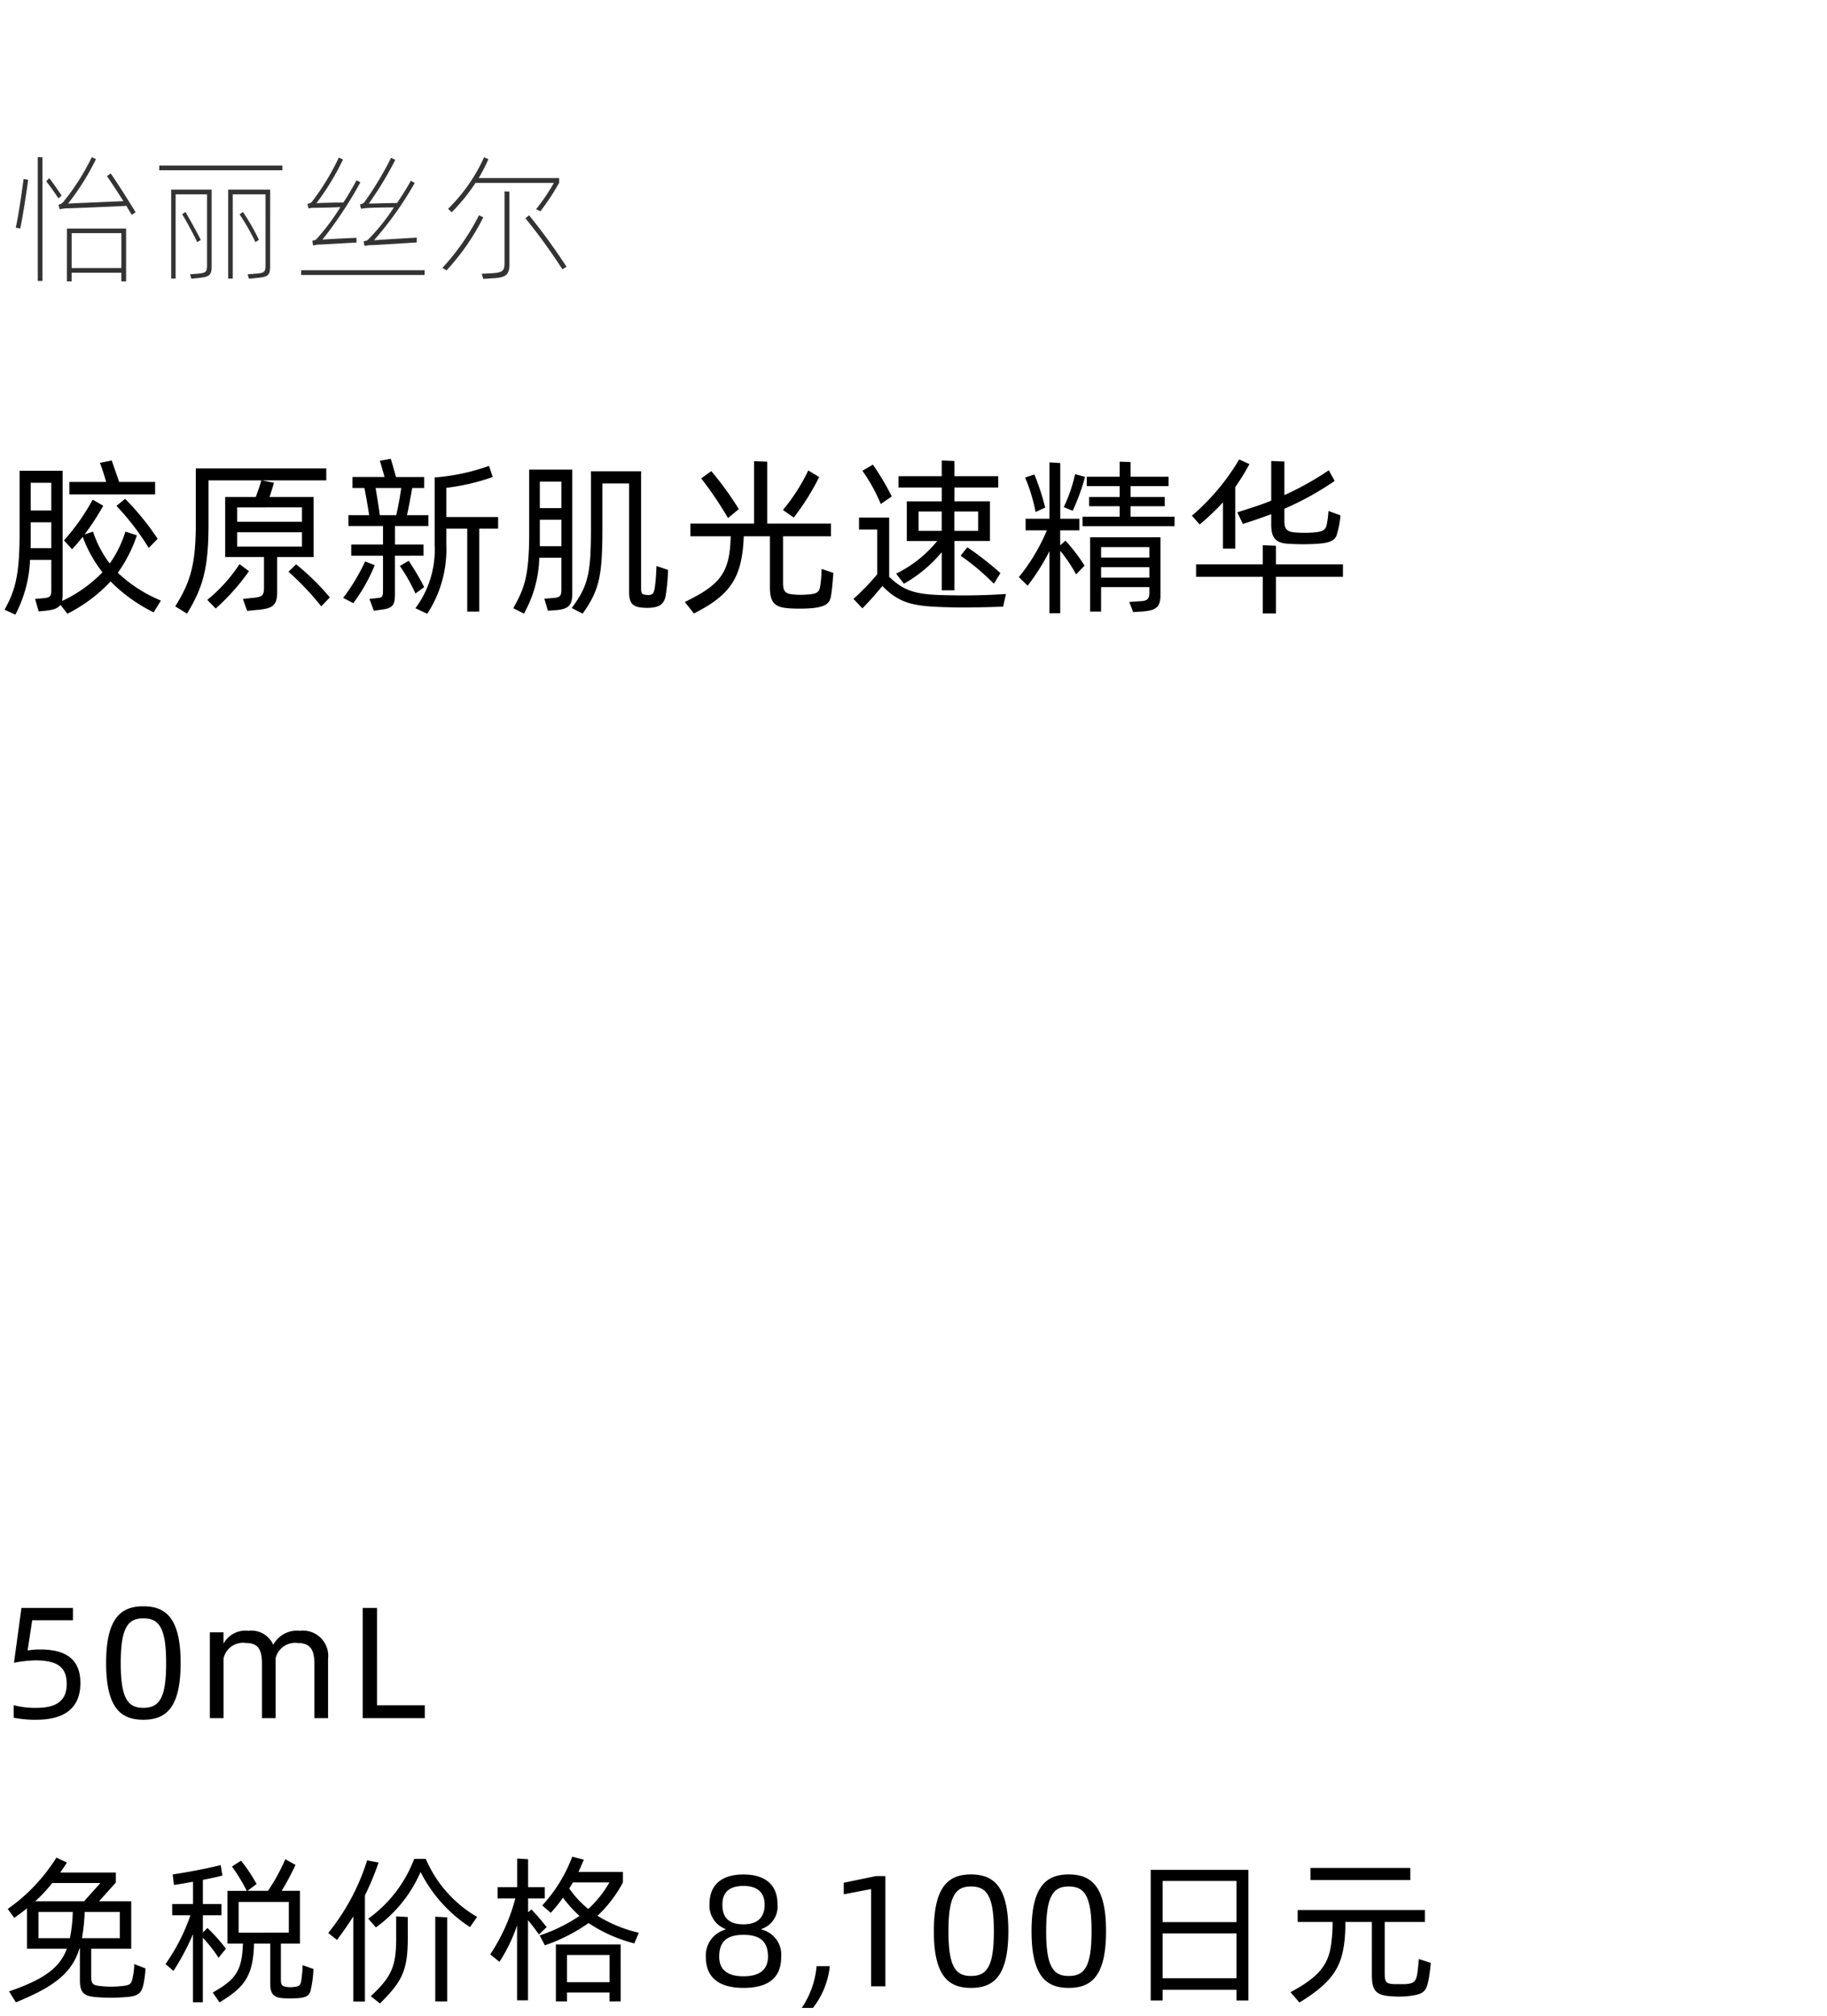 <svg xmlns="http://www.w3.org/2000/svg" width="184" height="203" viewBox="0 0 184 203">
  <g id="bs_detail_02" transform="translate(-270 -1098)">
    <rect id="長方形_7769" data-name="長方形 7769" width="184" height="203" transform="translate(270 1098)" fill="#fff"/>
    <path id="パス_8838" data-name="パス 8838" d="M2.8,16.288h.476V3.842L2.8,3.814Zm9.856-6.916c-.56-.924-1.862-3-2.506-3.906l-.378.266c.406.588,1.092,1.624,1.652,2.52-1.134.056-4.816.2-5.572.252a24.8,24.8,0,0,0,2.814-4.48l-.42-.2A23.22,23.22,0,0,1,5.362,8.35a.959.959,0,0,1-.476.266l.126.462a3.8,3.8,0,0,1,.588-.1c.476,0,5.39-.2,6.132-.252.21.378.392.672.546.91ZM5.208,7.692c-.266-.378-.868-1.3-1.246-1.75l-.308.308c.336.406.9,1.232,1.232,1.722ZM1.036,11.01c.266-1.232.616-3.514.8-4.914l-.462-.07c-.182,1.386-.518,3.7-.784,4.9Zm4.7,5.32h.476v-.868h5.012v.868H11.7V11.01H5.74Zm5.488-4.858v3.514H6.216V11.472ZM27.44,5.144V4.668h-12.4v.476ZM20.314,7.09H16.24v8.96h.448V7.566h3.164v7.14c0,.7-.14.784-.98.854l-.728.056.126.448.686-.07c1.064-.112,1.358-.224,1.358-1.162Zm5.894,0H21.98v8.96h.462V7.566h3.3v7.14c0,.7-.126.784-1.022.854l-.784.056.14.448.728-.07c1.12-.112,1.4-.2,1.4-1.162ZM17.346,9.568c.42.686,1.2,2.128,1.512,2.814l.364-.224c-.336-.686-1.134-2.114-1.54-2.814Zm5.782.014a22.691,22.691,0,0,1,1.6,2.8l.35-.238a22.283,22.283,0,0,0-1.61-2.8Zm7.462-.658c.35,0,2-.028,2.688-.07a21.986,21.986,0,0,1-2.38,3.192c-.1.1-.126.126-.448.2l.084.476a3.8,3.8,0,0,1,.588-.1c.462,0,3.6-.2,3.78-.2v-.476c-.1,0-2.856.126-3.43.182a40.356,40.356,0,0,0,3.822-5.768l-.392-.21c-.322.616-.77,1.4-1.316,2.24-.476,0-2.254.028-2.716.07a25.306,25.306,0,0,0,2.674-4.4l-.42-.2a24.148,24.148,0,0,1-2.73,4.48.735.735,0,0,1-.434.182l.112.462A2.6,2.6,0,0,1,30.59,8.924Zm4.774.1a3.686,3.686,0,0,1,.532-.07c.322-.042,2-.07,2.772-.07a19.8,19.8,0,0,1-2.576,3.22c-.1.1-.126.126-.476.2l.1.462a3.251,3.251,0,0,1,.63-.084c.5,0,4.438-.266,4.62-.266l.014-.49c-.1,0-3.612.21-4.312.266a34.508,34.508,0,0,0,4.1-5.768l-.392-.224c-.322.6-.826,1.4-1.386,2.24-.588,0-2.38.056-2.842.056a35.058,35.058,0,0,0,2.66-4.4l-.42-.21a33.466,33.466,0,0,1-2.716,4.508.836.836,0,0,1-.42.182ZM29.33,15.21v.476H41.762V15.21ZM54.782,6.418A20.233,20.233,0,0,1,52.99,9.064l.434.21a23.2,23.2,0,0,0,1.89-2.87V5.928H47.208a16.469,16.469,0,0,0,.98-1.9l-.434-.2a17.067,17.067,0,0,1-3.626,5.194l.364.35a18.576,18.576,0,0,0,2.394-2.954ZM49.812,14.5c0,.742-.182.938-1.19,1.008l-1.106.056.154.518,1.064-.07c1.176-.07,1.568-.35,1.568-1.344V7.3l-.49-.028ZM47.236,9.68a23.256,23.256,0,0,1-3.682,5.292l.42.252a22.91,22.91,0,0,0,3.7-5.348Zm4.676.294a57.253,57.253,0,0,1,3.724,5.138l.42-.252A62.109,62.109,0,0,0,52.29,9.68Z" transform="translate(271 1110)" fill="#333"/>
    <path id="パス_8837" data-name="パス 8837" d="M15.623,6.525H12l-.748-2.159-1.19.238c.187.459.442,1.258.629,1.921H6.987V7.783h8.636Zm-3.757,9.146A14.3,14.3,0,0,0,13.787,11.9l-1.156-.374a11.331,11.331,0,0,1-1.581,3.213,11.059,11.059,0,0,1-1.683-3.213l-.85.289A26.208,26.208,0,0,0,10.4,8.922L9.333,8.31a21.4,21.4,0,0,1-2.89,4.1l.816.9c.357-.391.714-.8,1.071-1.258a13.071,13.071,0,0,0,1.989,3.57,13.771,13.771,0,0,1-4.063,2.89,3.554,3.554,0,0,0,.051-.646V5.4H1.972V11.71c0,4.386-.493,5.814-1.513,7.684l1.088.493a12.969,12.969,0,0,0,1.479-5.508H5.168v2.992c0,.68-.1.816-.867.867l-.765.068.357,1.258.68-.068c.816-.085,1.258-.238,1.513-.6l.7.9a15.555,15.555,0,0,0,4.352-3.247,16.333,16.333,0,0,0,4.335,3.111l.731-1.19A14.157,14.157,0,0,1,11.866,15.671ZM5.168,6.61V9.4H3.094V6.61ZM11.73,8.939a25.569,25.569,0,0,1,3.247,4.233l.9-.918A26.289,26.289,0,0,0,12.6,8.225Zm-8.653,4.25c.017-.323.017-.612.017-.952V10.588H5.168v2.6Zm28.509.9V8.038H27.149c.153-.476.323-1,.442-1.428L26.4,6.372h6.46V5.165H19.72v5.61c0,4.165-.6,5.933-2.074,8.279l1.19.731C20.434,17.15,21,15.263,21,10.724V6.372h5.321c-.153.527-.357,1.122-.561,1.666H22.678V14.09h3.91v3.043c0,.816-.153.986-1.173,1.071l-.952.1.425,1.207,1.02-.1c1.53-.136,2.006-.408,2.006-1.8V14.09Zm-1.173-5v1.445H23.885V9.092Zm-6.528,2.5h6.528v1.445H23.885Zm.238,3.213a15.773,15.773,0,0,1-3.247,3.6l.85.867a22.059,22.059,0,0,0,3.349-3.757Zm4.93.765a27.881,27.881,0,0,1,3.3,3.485l.867-.9a24.831,24.831,0,0,0-3.4-3.332Zm13.6-1.615V12.832H39.78v-1.87h3.366V9.874H40.987c.187-.816.391-1.972.527-2.737h1.207V6.032H39.882c-.136-.493-.476-1.7-.527-1.836l-1.105.2c.085.221.34,1.139.476,1.632H35.5V7.137H36.7c.136.68.34,1.785.476,2.737H35.088v1.088h3.485v1.87h-3.2v1.122h3.2v3.281c0,.833,0,.935-.6.986l-.765.085.442,1.19.935-.136c1.071-.136,1.19-.6,1.19-1.581V13.954Zm7.514-3.893H44.948V7.12a22.048,22.048,0,0,0,4.675-1.088L49.249,4.91a21.063,21.063,0,0,1-5.355,1.156h-.119v6.783a9.872,9.872,0,0,1-1.938,6.392l1.19.561a11.833,11.833,0,0,0,1.921-6.953V11.234h2.108v8.347h1.207V11.234h1.9ZM40.409,7.137c-.119.816-.306,1.938-.51,2.737H38.25c-.1-.765-.289-1.972-.425-2.737Zm2.312,9.979a24.952,24.952,0,0,0-1.564-2.652l-.884.527a16.749,16.749,0,0,1,1.564,2.771Zm-5.95-2.584a19.872,19.872,0,0,1-2.21,3.672l1.02.527a17.417,17.417,0,0,0,2.159-3.825ZM57.63,5.284H53.295v6.375c0,4.573-.561,5.678-1.6,7.582l1.071.544a12.117,12.117,0,0,0,1.547-5.627h2.227V17.32c0,.714-.136.85-.935.9l-.782.068.357,1.207.7-.051c1.36-.085,1.751-.476,1.751-1.649Zm8.483,9.707c-.017.68-.068,1.411-.153,2.074s-.238.782-.493.833a1.5,1.5,0,0,1-.391,0c-.459-.051-.51-.136-.51-.731V5.454H59.517v5.695c0,4.539-.255,5.814-1.938,8.075l1.1.561c1.717-2.4,1.989-3.893,1.989-8.6V6.678h2.686v10.9c0,1.207.391,1.547,1.462,1.615a4.768,4.768,0,0,0,.7,0c.952-.068,1.377-.408,1.53-1.224a22.116,22.116,0,0,0,.238-2.584Zm-9.571-8.5V9.16H54.366V6.491ZM54.366,13V10.333h2.176V13ZM82.739,15.28a10.5,10.5,0,0,1-.153,1.819c-.085.578-.425.714-1.326.765a7.357,7.357,0,0,1-1.224,0c-.884-.051-1.173-.255-1.173-1.139V12h4.828V10.724H77.265V4.485l-1.326-.051v6.29H69.53V12h4.063c0,.136-.017.289-.017.374-.136,3.4-1.156,4.556-4.607,6.239l.918,1.156c3.587-1.819,4.777-3.5,5-7.361,0-.119.017-.255.017-.408h2.635v5.117c0,1.649.544,2.057,2.057,2.142a16.537,16.537,0,0,0,1.836,0c1.547-.085,2.108-.425,2.244-1.173.136-.765.187-1.581.255-2.4ZM81.4,5.369a18.613,18.613,0,0,1-2.55,3.978l1.088.765A23.862,23.862,0,0,0,82.5,6.032ZM74.409,9.262a32.74,32.74,0,0,0-2.771-3.825l-1.02.731a36.284,36.284,0,0,1,2.7,3.995Zm16.626,7.514A13.8,13.8,0,0,0,94.843,13.6v3.842h1.275V12.475H99.7v-4H96.118V7.086h4.42V5.947h-4.42V4.417l-1.275-.051V5.947H90.491V7.086h4.352V8.48H91.324v4h3.06a12.359,12.359,0,0,1-4.131,3.281ZM89.811,7.987a25.154,25.154,0,0,0-1.9-3.2L86.853,5.4a17.152,17.152,0,0,1,1.853,3.349Zm2.7,1.513h2.329v1.955H92.514Zm6,0v1.955h-2.4V9.5Zm-3.06,8.432c-2.958-.051-4.284-.289-5.9-1.853V10.112H86.513v1.207h1.836v4.5a22.916,22.916,0,0,1-2.4,2.482l.9.952c.952-.952,1.394-1.53,2.023-2.244,1.853,1.9,3.383,2.057,6.9,2.142,1.428.051,3.808-.017,5.253-.068l.289-1.275C99.5,17.932,97.478,17.983,95.455,17.932Zm1.292-3.978a23.251,23.251,0,0,1,3.349,2.822l.663-1.071a32,32,0,0,0-3.332-2.6Zm17.119-3.927V8.973H117.3V8.038h-3.434V6.95h3.825V6h-3.825V4.519l-1.1-.034V6h-3.315V6.95h3.315V8.038h-3.077v.935h3.077v1.054h-3.74v.952h9.265v-.952Zm-7.089,2.89V11.4H108.7V10.231h-1.921V4.621l-1.088-.068v5.678h-2.4V11.4h2.142a19.137,19.137,0,0,1-2.822,4.709l.884.867a22.46,22.46,0,0,0,2.193-3.468v6.239h1.088v-6.29a14.944,14.944,0,0,1,1.6,2.38l.85-.884a17.558,17.558,0,0,0-1.921-2.516Zm1.5-7.174a15.258,15.258,0,0,1-1.139,3.315l.9.374a21.551,21.551,0,0,0,1.241-3.417Zm-3.009,3.366a24.571,24.571,0,0,0-1.088-3.332l-.935.306a17.154,17.154,0,0,1,1.054,3.468Zm4.522,10.472h1.105V17.116h4.862v.527c0,.663-.153.884-1.088.9l-.935.068.391,1.02.765-.051c1.581-.085,1.989-.459,1.989-1.683V12.1h-7.089Zm5.967-6.494v1.054h-4.862V13.087Zm-4.862,3.077V15.11h4.862v1.054Zm12.274-2.924h1.241v-6.2a23.7,23.7,0,0,0,1.428-2.312L124.8,4.264a22.626,22.626,0,0,1-4.76,5.661l.782.884a25.229,25.229,0,0,0,2.346-2.227Zm2.006-2.482c1-.323,1.955-.646,2.856-.986V10.86c0,1.479.629,1.853,1.87,1.9a23.3,23.3,0,0,0,2.669,0c1.411-.085,1.921-.357,2.074-.969a8.581,8.581,0,0,0,.357-1.9l-1.207-.442a9.867,9.867,0,0,1-.187,1.445c-.119.459-.391.646-1.275.714a11.656,11.656,0,0,1-1.887,0c-.765-.068-1.088-.255-1.088-1.139V9.228a30.3,30.3,0,0,0,5.066-2.805l-.595-1.071a29.955,29.955,0,0,1-4.471,2.5V4.468l-1.326-.051V8.412c-1.037.425-2.176.782-3.417,1.173Zm10.081,4.063H128.5v-1.87l-1.326-.051v1.921h-6.715v1.258h6.715v3.689H128.5V16.079h6.749Z" transform="translate(270 1140)"/>
    <path id="パス_8836" data-name="パス 8836" d="M13.52,14.76a6.674,6.674,0,0,1-.144,1.3c-.128.7-.224.848-1.248.928a9.132,9.132,0,0,1-1.872,0c-.848-.08-1.072-.16-1.072-.976v-2.8h4.032V8.44H9.968l1.7-1.888V5.544h-5.6q.336-.48.672-1.008L5.68,4.04a17.84,17.84,0,0,1-4.9,5.168l.656.9c.464-.32.88-.64,1.28-.96v4.064H6.736c-.72,1.952-2.352,3.1-5.824,4.3l.688,1.1c3.872-1.584,5.632-2.944,6.4-5.408h.048v3.184c0,1.328.448,1.632,1.824,1.712a17.52,17.52,0,0,0,2.592,0c1.488-.08,1.808-.368,2.016-1.456a11.768,11.768,0,0,0,.176-1.44ZM10.112,6.6,8.464,8.44H3.552A16.9,16.9,0,0,0,5.264,6.6Zm-6.24,5.552V9.512H7.328a15.125,15.125,0,0,1-.288,2.64Zm8.192,0H8.256a19.492,19.492,0,0,0,.272-2.64h3.536Zm18.416,2.72a13.242,13.242,0,0,1-.144,1.584c-.08.512-.288.56-.848.624a2.247,2.247,0,0,1-.464,0c-.576-.048-.736-.16-.736-.736V12.7h1.92V7.384h-1.84A26.855,26.855,0,0,0,29.76,4.776L28.736,4.2a19.6,19.6,0,0,1-1.744,3.184H24.928L25.84,6.7a15.422,15.422,0,0,0-1.568-2.352l-.912.592a17.137,17.137,0,0,1,1.488,2.448H22.912V12.7h1.552c-.08,2.848-.816,3.648-3.04,4.928l.688.992c2.416-1.488,3.392-2.528,3.472-5.92h1.632v4.032c0,1.152.432,1.424,1.408,1.472.4.016.784.016,1.184,0,.96-.048,1.376-.208,1.5-.9a10.544,10.544,0,0,0,.256-2.048Zm-7.728-1.664a17.591,17.591,0,0,0-1.856-2.08l-.464.448V9.848H22.3V8.712H20.432V6.28c.752-.144,1.44-.288,1.968-.432l-.176-1.056c-1.28.336-3.6.768-4.832.944l.128,1.056c.512-.064,1.2-.192,1.92-.32v2.24h-2.1V9.848h1.84a19.738,19.738,0,0,1-2.512,4.912l.8.688a23.763,23.763,0,0,0,1.968-3.7v6.864h.992v-6.5a13.875,13.875,0,0,1,1.584,2.016Zm1.28-4.7h5.056v3.088H24.032Zm17.68-4.336a13.088,13.088,0,0,1-4.624,6.016l.768.88a13.46,13.46,0,0,0,4.5-5.584,14.306,14.306,0,0,0,4.976,5.552l.72-1.024a12.348,12.348,0,0,1-5.168-5.84Zm-4.736.144a22.11,22.11,0,0,1-3.92,7.312l.88.7c.576-.752,1.12-1.552,1.648-2.368v8.576h1.168V7.848a28.131,28.131,0,0,0,1.376-3.312ZM39.9,12.2c0,2.784-.48,3.872-2.56,5.792l.928.736c2.192-2.192,2.8-3.264,2.8-6.56V10.024L39.9,9.96Zm3.936,6.32h1.2V10.056l-1.2-.064ZM60.176,9.9a13.065,13.065,0,0,0,2.56-3.36V5.48h-4.48c.208-.432.368-.832.544-1.232l-1.168-.3a15.043,15.043,0,0,1-3.024,4.912l.864.736A14.571,14.571,0,0,0,56.7,8.072a12.417,12.417,0,0,0,1.664,1.84,16.449,16.449,0,0,1-4.016,1.968l.528.992a17.526,17.526,0,0,0,4.4-2.24,14.936,14.936,0,0,0,4.608,2.048l.448-1.072A13.916,13.916,0,0,1,60.176,9.9Zm-5.12,1.136c-.5-.624-1.024-1.248-1.536-1.776l-.336.288V8.152h1.68V7.016h-1.68V4.2l-1.1-.064v2.88H50.112V8.152H51.9a18.731,18.731,0,0,1-2.528,5.632l.928.752a16.368,16.368,0,0,0,1.776-3.664v7.536h1.1V10.344q.552.648,1.1,1.44Zm2.272-3.888c.128-.208.256-.4.368-.608h3.68a11.183,11.183,0,0,1-2.128,2.672A9.812,9.812,0,0,1,57.328,7.144ZM55.984,18.52H57.1v-.9h4.288v.9h1.12V12.792H55.984Zm5.408-4.672v2.736H57.1V13.848ZM74.88,17.16c2.416,0,3.792-.96,3.792-3.088A2.6,2.6,0,0,0,76.7,11.288v-.064A2.381,2.381,0,0,0,78.3,8.7c0-1.744-1.04-2.96-3.424-2.96S71.456,6.952,71.456,8.7a2.511,2.511,0,0,0,1.6,2.528v.064a2.689,2.689,0,0,0-1.968,2.768C71.088,16.184,72.5,17.16,74.88,17.16Zm0-6.4c-1.664,0-2.128-.88-2.128-1.968,0-1.264.7-1.9,2.128-1.9s2.128.688,2.128,1.9C77.008,9.88,76.464,10.76,74.88,10.76Zm0,5.232c-1.744,0-2.448-.768-2.448-1.984,0-1.52.784-2.192,2.448-2.192s2.464.672,2.464,2.192C77.344,15.224,76.624,15.992,74.88,15.992Zm6.992,3.184a8.232,8.232,0,0,0,1.7-4.208H82.24a8.8,8.8,0,0,1-1.5,4.208ZM87.728,17h1.44V5.9h-.944l-3.248.672V7.736l2.752-.528Zm10.064.16c2.24,0,3.76-1.136,3.76-5.712,0-4.56-1.52-5.712-3.76-5.712-2.224,0-3.744,1.152-3.744,5.712C94.048,16.024,95.568,17.16,97.792,17.16Zm0-1.2c-1.552,0-2.272-.928-2.272-4.512,0-3.552.72-4.5,2.272-4.5,1.584,0,2.3.944,2.3,4.5C100.1,15.032,99.376,15.96,97.792,15.96Zm9.84,1.2c2.24,0,3.76-1.136,3.76-5.712,0-4.56-1.52-5.712-3.76-5.712-2.224,0-3.744,1.152-3.744,5.712C103.888,16.024,105.408,17.16,107.632,17.16Zm0-1.2c-1.552,0-2.272-.928-2.272-4.512,0-3.552.72-4.5,2.272-4.5,1.584,0,2.3.944,2.3,4.5C109.936,15.032,109.216,15.96,107.632,15.96Zm8.256-10.688V18.424h1.2V17.352h7.44v1.072h1.2V5.272Zm8.64,1.12v4.144h-7.44V6.392Zm-7.44,9.792V11.672h7.44v4.512Zm24.944-11.1H131.984V6.3h10.048Zm.864,9.168c-.048.528-.1,1.072-.144,1.376-.128.848-.3,1.1-1.248,1.152h-1.12c-.848-.048-.928-.24-.928-1.168V10.52H143.5V9.32H130.688v1.2h3.52a14.848,14.848,0,0,1-.08,1.68c-.208,2.32-.9,3.648-4.16,5.392l.9,1.04c3.392-2.08,4.3-3.632,4.56-6.432a15.552,15.552,0,0,0,.064-1.68h2.672V15.9c0,1.568.464,2.016,1.936,2.1a8.9,8.9,0,0,0,1.6,0c1.728-.176,1.952-.448,2.208-1.84.08-.5.144-1.008.192-1.52Z" transform="translate(270 1281)"/>
    <path id="パス_8835" data-name="パス 8835" d="M3.664,17.16c2.7,0,4.432-1.072,4.432-3.7,0-2.368-1.44-3.376-4.016-3.376a7.792,7.792,0,0,0-1.3.1l.464-3.04h4.1V5.9H2.16l-.752,5.52a13.33,13.33,0,0,1,2.128-.24c2.3,0,3.184.72,3.184,2.384,0,1.824-1.232,2.4-3.072,2.4a8.413,8.413,0,0,1-2.272-.272v1.264A11.041,11.041,0,0,0,3.664,17.16Zm10.768,0c2.24,0,3.76-1.136,3.76-5.712,0-4.56-1.52-5.712-3.76-5.712-2.224,0-3.744,1.152-3.744,5.712C10.688,16.024,12.208,17.16,14.432,17.16Zm0-1.2c-1.552,0-2.272-.928-2.272-4.512,0-3.552.72-4.5,2.272-4.5,1.584,0,2.3.944,2.3,4.5C16.736,15.032,16.016,15.96,14.432,15.96ZM30.208,8.2A2.725,2.725,0,0,0,27.52,9.608,2.419,2.419,0,0,0,25.008,8.2a2.518,2.518,0,0,0-2.5,1.3V8.36H21.136V17h1.376V11A2.006,2.006,0,0,1,24.8,9.432c1.264,0,1.584.768,1.584,2.1V17H27.76V10.952A2.027,2.027,0,0,1,30,9.432c1.3,0,1.664.752,1.664,2.1V17H33.04V11.032A2.547,2.547,0,0,0,30.208,8.2Zm7.76,7.5V5.9h-1.44V17h6.256V15.7Z" transform="translate(270 1254)"/>
  </g>
</svg>
